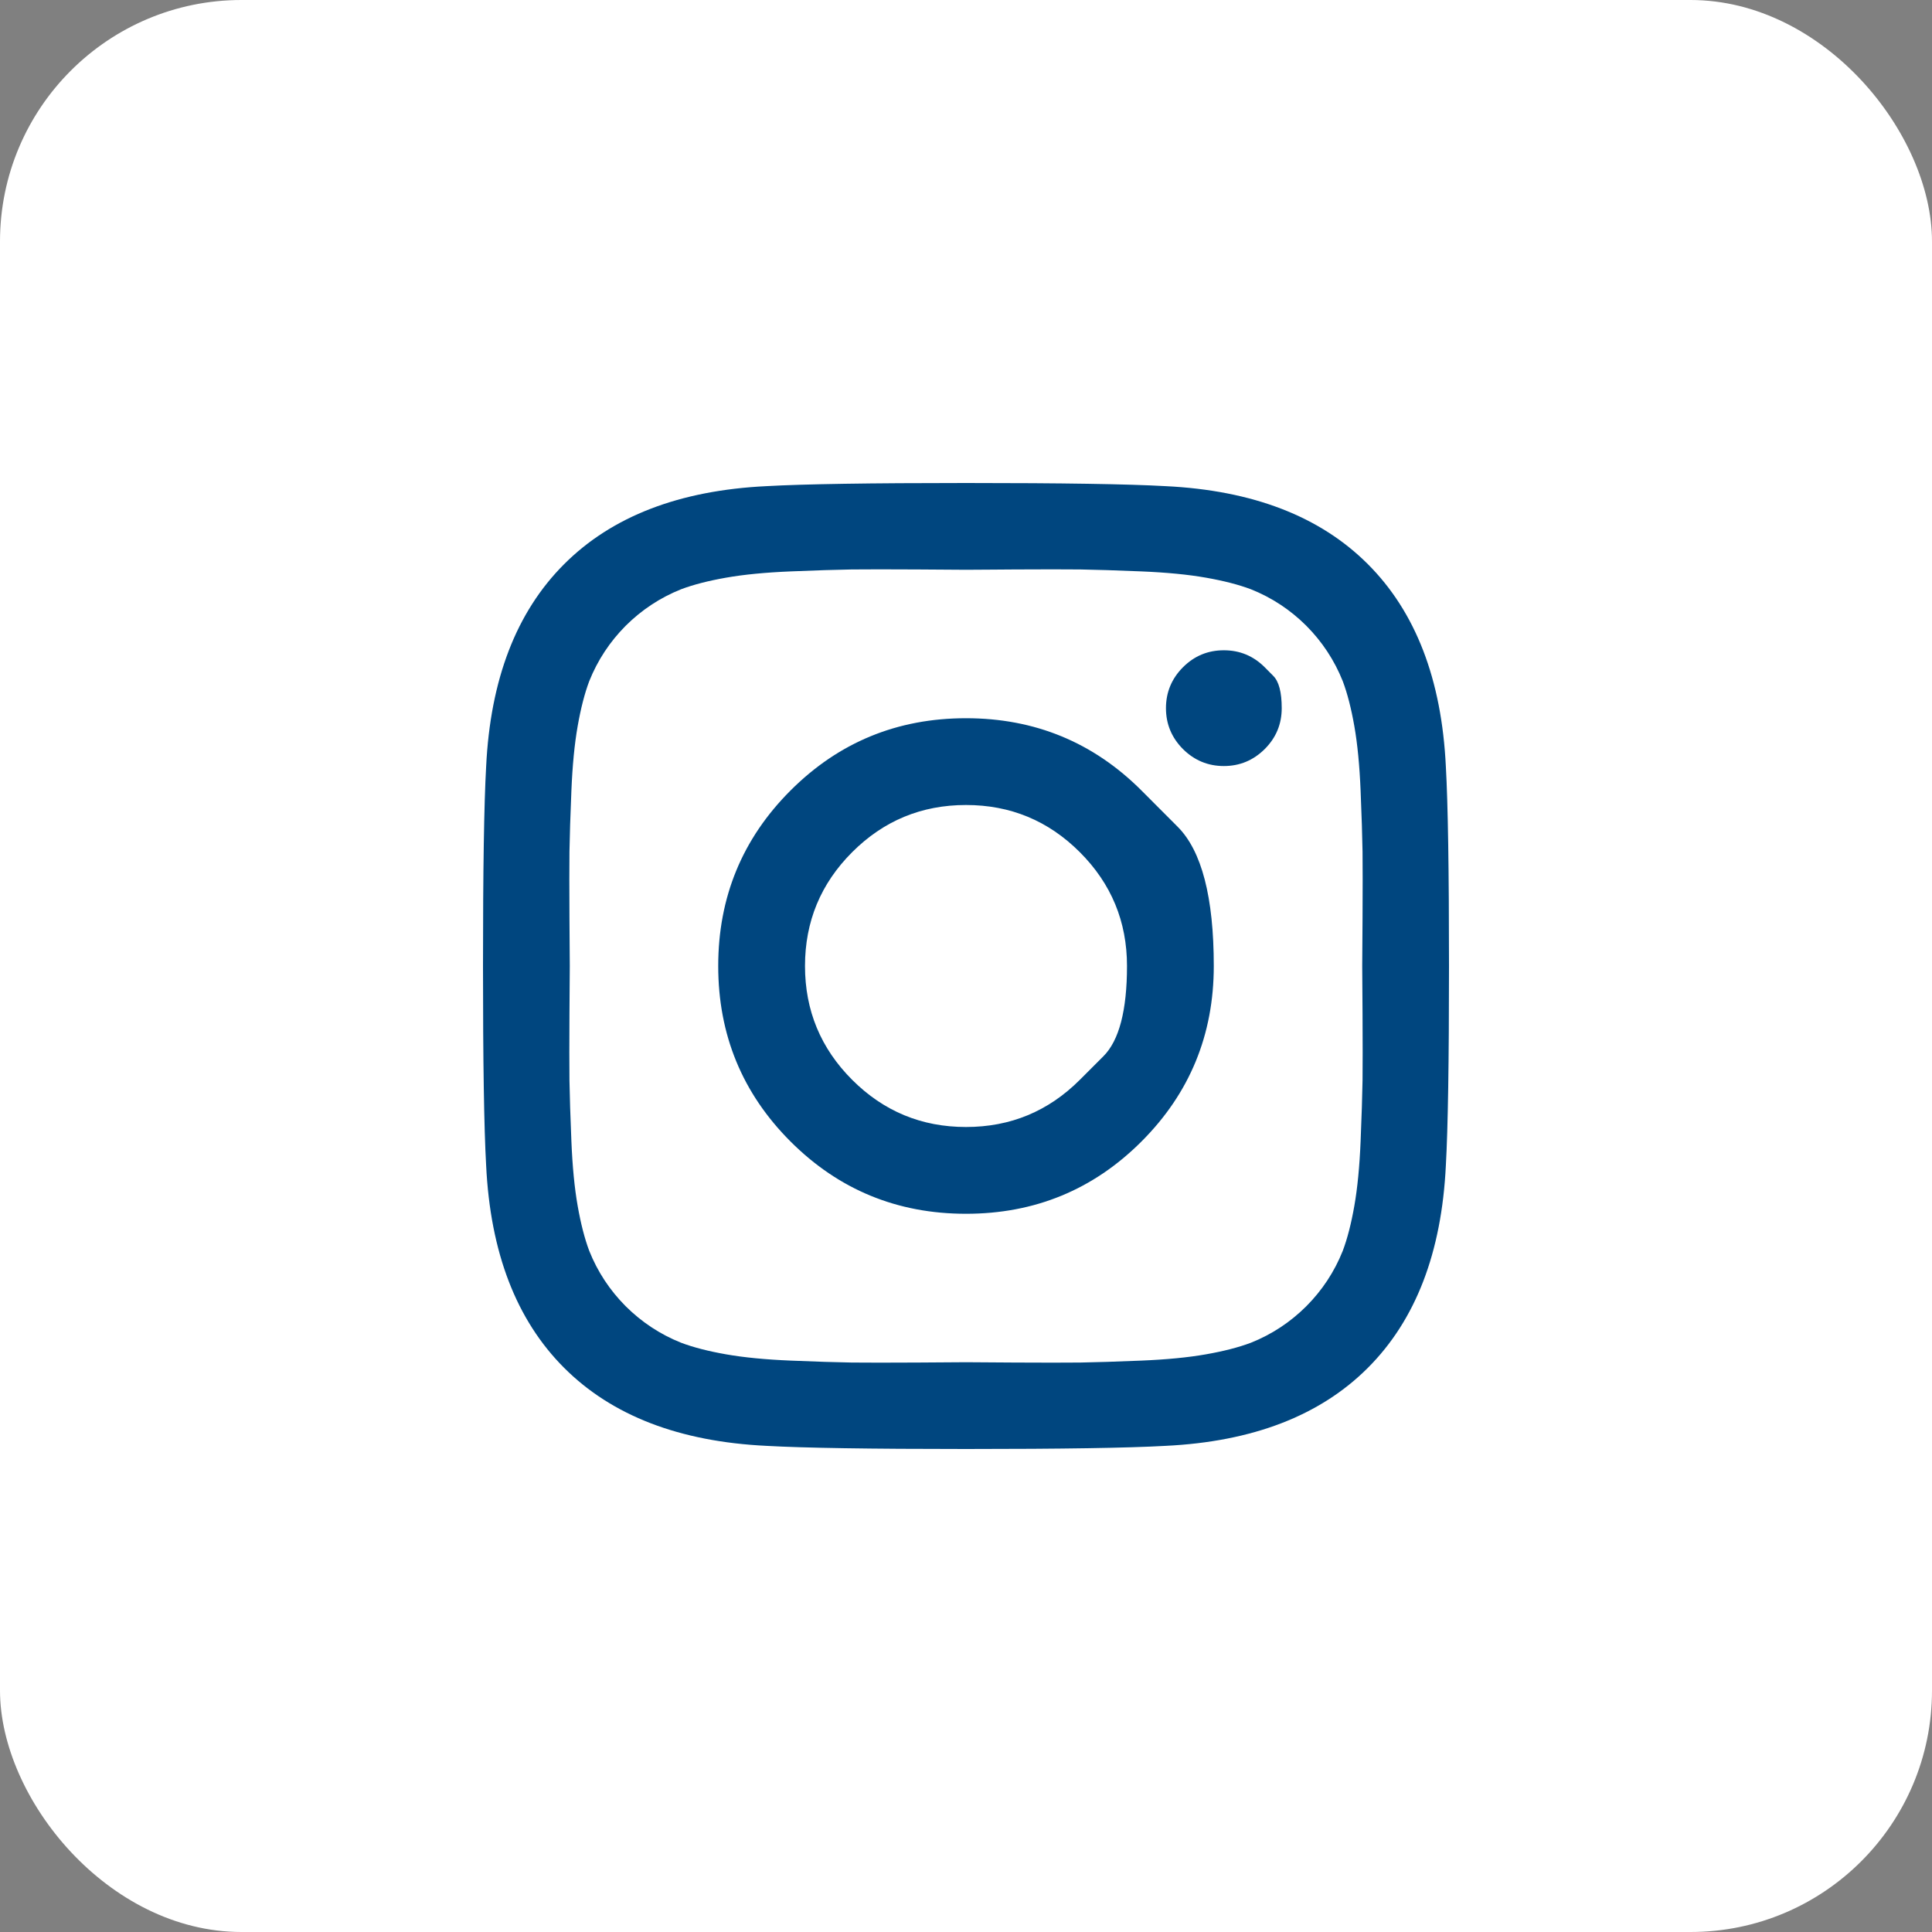 <svg width="24" height="24" viewBox="0 0 24 24" fill="none" xmlns="http://www.w3.org/2000/svg">
<rect x="0" y="0" width="24" height="24" fill="#808080" stroke="none"/>
<rect width="24" height="24" rx="3" fill="white"/>
<path d="M13.414 13.414C13.414 13.414 13.512 13.316 13.707 13.121C13.902 12.926 14 12.552 14 12C14 11.448 13.805 10.977 13.414 10.586C13.023 10.195 12.552 10 12 10C11.448 10 10.977 10.195 10.586 10.586C10.195 10.977 10 11.448 10 12C10 12.552 10.195 13.023 10.586 13.414C10.977 13.805 11.448 14 12 14C12.552 14 13.023 13.805 13.414 13.414ZM14.18 9.82C14.18 9.82 14.329 9.97 14.629 10.27C14.928 10.569 15.078 11.146 15.078 12C15.078 12.854 14.779 13.581 14.18 14.18C13.581 14.779 12.854 15.078 12 15.078C11.146 15.078 10.419 14.779 9.82 14.18C9.221 13.581 8.922 12.854 8.922 12C8.922 11.146 9.221 10.419 9.82 9.82C10.419 9.221 11.146 8.922 12 8.922C12.854 8.922 13.581 9.221 14.18 9.82ZM15.711 8.289C15.711 8.289 15.746 8.324 15.816 8.395C15.887 8.465 15.922 8.599 15.922 8.797C15.922 8.995 15.852 9.164 15.711 9.305C15.57 9.445 15.401 9.516 15.203 9.516C15.005 9.516 14.836 9.445 14.695 9.305C14.555 9.164 14.484 8.995 14.484 8.797C14.484 8.599 14.555 8.43 14.695 8.289C14.836 8.148 15.005 8.078 15.203 8.078C15.401 8.078 15.57 8.148 15.711 8.289ZM12.598 7.074C12.598 7.074 12.507 7.075 12.326 7.076C12.145 7.077 12.037 7.078 12 7.078C11.963 7.078 11.764 7.077 11.402 7.074C11.04 7.072 10.766 7.072 10.578 7.074C10.391 7.077 10.139 7.085 9.824 7.098C9.509 7.111 9.241 7.137 9.02 7.176C8.798 7.215 8.612 7.263 8.461 7.32C8.201 7.424 7.971 7.576 7.773 7.773C7.576 7.971 7.424 8.201 7.32 8.461C7.263 8.612 7.215 8.798 7.176 9.02C7.137 9.241 7.111 9.509 7.098 9.824C7.085 10.139 7.077 10.391 7.074 10.578C7.072 10.766 7.072 11.04 7.074 11.402C7.077 11.764 7.078 11.963 7.078 12C7.078 12.037 7.077 12.236 7.074 12.598C7.072 12.96 7.072 13.234 7.074 13.422C7.077 13.609 7.085 13.861 7.098 14.176C7.111 14.491 7.137 14.759 7.176 14.98C7.215 15.202 7.263 15.388 7.32 15.539C7.424 15.8 7.576 16.029 7.773 16.227C7.971 16.424 8.201 16.576 8.461 16.68C8.612 16.737 8.798 16.785 9.02 16.824C9.241 16.863 9.509 16.889 9.824 16.902C10.139 16.915 10.391 16.923 10.578 16.926C10.766 16.928 11.04 16.928 11.402 16.926C11.764 16.923 11.963 16.922 12 16.922C12.037 16.922 12.236 16.923 12.598 16.926C12.96 16.928 13.234 16.928 13.422 16.926C13.609 16.923 13.861 16.915 14.176 16.902C14.491 16.889 14.759 16.863 14.98 16.824C15.202 16.785 15.388 16.737 15.539 16.68C15.8 16.576 16.029 16.424 16.227 16.227C16.424 16.029 16.576 15.8 16.68 15.539C16.737 15.388 16.785 15.202 16.824 14.98C16.863 14.759 16.889 14.491 16.902 14.176C16.915 13.861 16.923 13.609 16.926 13.422C16.928 13.234 16.928 12.96 16.926 12.598C16.923 12.236 16.922 12.037 16.922 12C16.922 11.963 16.923 11.764 16.926 11.402C16.928 11.04 16.928 10.766 16.926 10.578C16.923 10.391 16.915 10.139 16.902 9.824C16.889 9.509 16.863 9.241 16.824 9.02C16.785 8.798 16.737 8.612 16.68 8.461C16.576 8.201 16.424 7.971 16.227 7.773C16.029 7.576 15.8 7.424 15.539 7.32C15.388 7.263 15.202 7.215 14.98 7.176C14.759 7.137 14.491 7.111 14.176 7.098C13.861 7.085 13.609 7.077 13.422 7.074C13.234 7.072 12.96 7.072 12.598 7.074ZM17.961 9.523C17.987 9.982 18 10.807 18 12C18 13.193 17.987 14.018 17.961 14.477C17.909 15.56 17.586 16.398 16.992 16.992C16.398 17.586 15.56 17.909 14.477 17.961C14.018 17.987 13.193 18 12 18C10.807 18 9.982 17.987 9.523 17.961C8.44 17.909 7.602 17.586 7.008 16.992C6.414 16.398 6.091 15.56 6.039 14.477C6.013 14.018 6 13.193 6 12C6 10.807 6.013 9.982 6.039 9.523C6.091 8.44 6.414 7.602 7.008 7.008C7.602 6.414 8.44 6.091 9.523 6.039C9.982 6.013 10.807 6 12 6C13.193 6 14.018 6.013 14.477 6.039C15.56 6.091 16.398 6.414 16.992 7.008C17.586 7.602 17.909 8.44 17.961 9.523Z" fill="#00467F"/>
</svg>
